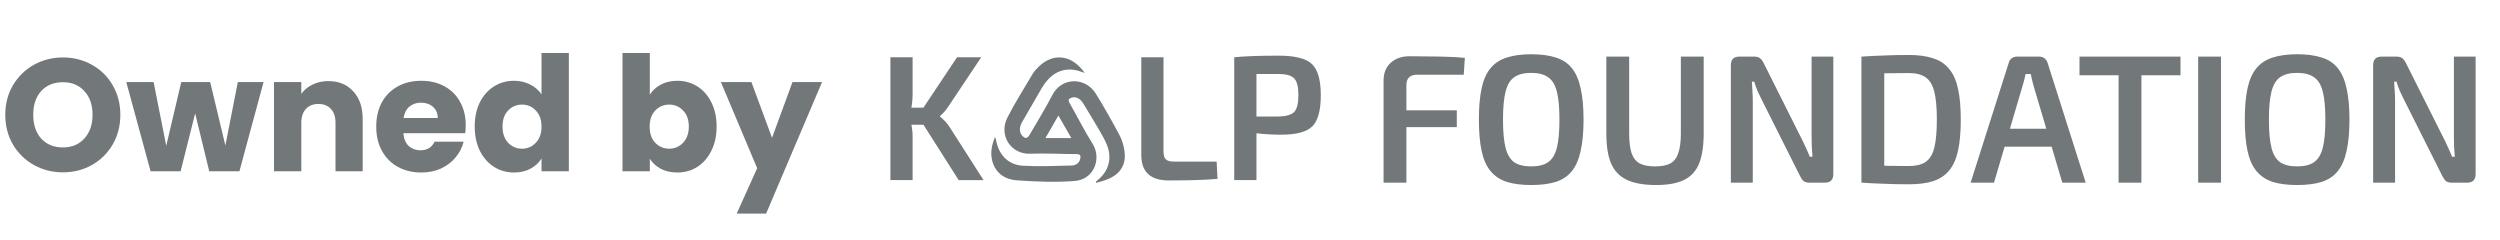 <svg xmlns="http://www.w3.org/2000/svg" width="219" height="21" viewBox="0 0 219 21" fill="none"><path d="M5.516 15.098C4.592 15.098 3.743 14.883 2.968 14.454C2.203 14.025 1.591 13.427 1.134 12.662C0.686 11.887 0.462 11.019 0.462 10.058C0.462 9.097 0.686 8.233 1.134 7.468C1.591 6.703 2.203 6.105 2.968 5.676C3.743 5.247 4.592 5.032 5.516 5.032C6.44 5.032 7.285 5.247 8.05 5.676C8.825 6.105 9.431 6.703 9.87 7.468C10.318 8.233 10.542 9.097 10.542 10.058C10.542 11.019 10.318 11.887 9.87 12.662C9.422 13.427 8.815 14.025 8.05 14.454C7.285 14.883 6.44 15.098 5.516 15.098ZM5.516 12.914C6.3 12.914 6.925 12.653 7.392 12.13C7.868 11.607 8.106 10.917 8.106 10.058C8.106 9.19 7.868 8.499 7.392 7.986C6.925 7.463 6.3 7.202 5.516 7.202C4.723 7.202 4.088 7.459 3.612 7.972C3.145 8.485 2.912 9.181 2.912 10.058C2.912 10.926 3.145 11.621 3.612 12.144C4.088 12.657 4.723 12.914 5.516 12.914ZM23.088 7.188L20.974 15H18.328L17.096 9.932L15.822 15H13.19L11.062 7.188H13.456L14.562 12.774L15.878 7.188H18.412L19.742 12.746L20.834 7.188H23.088ZM28.761 7.104C29.675 7.104 30.404 7.403 30.945 8C31.495 8.588 31.771 9.4 31.771 10.436V15H29.391V10.758C29.391 10.235 29.256 9.829 28.985 9.54C28.714 9.251 28.35 9.106 27.893 9.106C27.436 9.106 27.072 9.251 26.801 9.54C26.53 9.829 26.395 10.235 26.395 10.758V15H24.001V7.188H26.395V8.224C26.637 7.879 26.964 7.608 27.375 7.412C27.785 7.207 28.247 7.104 28.761 7.104ZM40.798 10.968C40.798 11.192 40.784 11.425 40.756 11.668H35.338C35.376 12.153 35.53 12.527 35.8 12.788C36.08 13.04 36.421 13.166 36.822 13.166C37.42 13.166 37.835 12.914 38.068 12.41H40.616C40.486 12.923 40.248 13.385 39.902 13.796C39.566 14.207 39.142 14.529 38.628 14.762C38.115 14.995 37.541 15.112 36.906 15.112C36.141 15.112 35.46 14.949 34.862 14.622C34.265 14.295 33.798 13.829 33.462 13.222C33.126 12.615 32.958 11.906 32.958 11.094C32.958 10.282 33.122 9.573 33.448 8.966C33.784 8.359 34.251 7.893 34.848 7.566C35.446 7.239 36.132 7.076 36.906 7.076C37.662 7.076 38.334 7.235 38.922 7.552C39.51 7.869 39.968 8.322 40.294 8.91C40.63 9.498 40.798 10.184 40.798 10.968ZM38.348 10.338C38.348 9.927 38.208 9.601 37.928 9.358C37.648 9.115 37.298 8.994 36.878 8.994C36.477 8.994 36.136 9.111 35.856 9.344C35.586 9.577 35.418 9.909 35.352 10.338H38.348ZM41.585 11.08C41.585 10.277 41.735 9.573 42.033 8.966C42.341 8.359 42.757 7.893 43.279 7.566C43.802 7.239 44.385 7.076 45.029 7.076C45.543 7.076 46.009 7.183 46.429 7.398C46.859 7.613 47.195 7.902 47.437 8.266V4.64H49.831V15H47.437V13.88C47.213 14.253 46.891 14.552 46.471 14.776C46.061 15 45.58 15.112 45.029 15.112C44.385 15.112 43.802 14.949 43.279 14.622C42.757 14.286 42.341 13.815 42.033 13.208C41.735 12.592 41.585 11.883 41.585 11.08ZM47.437 11.094C47.437 10.497 47.269 10.025 46.933 9.68C46.607 9.335 46.205 9.162 45.729 9.162C45.253 9.162 44.847 9.335 44.511 9.68C44.185 10.016 44.021 10.483 44.021 11.08C44.021 11.677 44.185 12.153 44.511 12.508C44.847 12.853 45.253 13.026 45.729 13.026C46.205 13.026 46.607 12.853 46.933 12.508C47.269 12.163 47.437 11.691 47.437 11.094ZM56.924 8.294C57.148 7.93 57.47 7.636 57.89 7.412C58.31 7.188 58.791 7.076 59.332 7.076C59.976 7.076 60.559 7.239 61.082 7.566C61.605 7.893 62.015 8.359 62.314 8.966C62.622 9.573 62.776 10.277 62.776 11.08C62.776 11.883 62.622 12.592 62.314 13.208C62.015 13.815 61.605 14.286 61.082 14.622C60.559 14.949 59.976 15.112 59.332 15.112C58.781 15.112 58.301 15.005 57.89 14.79C57.479 14.566 57.157 14.272 56.924 13.908V15H54.53V4.64H56.924V8.294ZM60.34 11.08C60.34 10.483 60.172 10.016 59.836 9.68C59.509 9.335 59.103 9.162 58.618 9.162C58.142 9.162 57.736 9.335 57.4 9.68C57.073 10.025 56.91 10.497 56.91 11.094C56.91 11.691 57.073 12.163 57.4 12.508C57.736 12.853 58.142 13.026 58.618 13.026C59.094 13.026 59.5 12.853 59.836 12.508C60.172 12.153 60.34 11.677 60.34 11.08ZM72.012 7.188L67.112 18.71H64.536L66.328 14.734L63.15 7.188H65.824L67.63 12.074L69.422 7.188H72.012Z" fill="#72777A"></path><path d="M80.895 10.926H79.837C79.909 11.259 79.945 11.613 79.945 11.987V15.776H78V5.015H79.945V8.181C79.945 8.639 79.909 9.055 79.837 9.429H80.895L83.837 5.015H85.955L83.06 9.351C82.883 9.632 82.645 9.903 82.344 10.162V10.209C82.707 10.51 82.987 10.816 83.185 11.129L86.158 15.777H83.978L80.896 10.926H80.895Z" fill="#72777A"></path><path d="M101.923 5.015V13.265C101.923 13.598 101.991 13.83 102.125 13.959C102.26 14.09 102.498 14.155 102.841 14.155H106.578L106.655 15.667C105.638 15.761 104.216 15.807 102.39 15.807C100.781 15.807 99.977 15.064 99.977 13.577V5.015H101.922H101.923Z" fill="#72777A"></path><path d="M108.119 15.777V5.015C109.043 4.921 110.34 4.875 112.011 4.875C113.422 4.875 114.39 5.116 114.915 5.6C115.438 6.084 115.701 6.996 115.701 8.337C115.701 9.677 115.451 10.591 114.953 11.073C114.455 11.557 113.558 11.799 112.261 11.799C111.493 11.799 110.76 11.758 110.066 11.674V15.775H108.12L108.119 15.777ZM110.066 10.208H111.965C112.65 10.197 113.117 10.065 113.366 9.811C113.616 9.556 113.739 9.065 113.739 8.337C113.739 7.608 113.615 7.118 113.366 6.863C113.117 6.608 112.65 6.48 111.965 6.48H110.066V10.208Z" fill="#72777A"></path><path d="M95.988 15.932C96.059 15.868 96.128 15.803 96.201 15.74C97.113 14.969 97.415 13.914 97.001 12.787C96.842 12.355 96.61 11.945 96.378 11.544C95.9 10.72 95.403 9.907 94.91 9.091C94.624 8.619 94.238 8.429 93.858 8.561C93.626 8.641 93.538 8.749 93.684 9.006C94.367 10.205 94.987 11.442 95.719 12.61C96.511 13.877 95.85 15.723 94.143 15.854C92.462 15.984 90.755 15.915 89.07 15.797C88.048 15.726 87.201 15.183 86.919 14.082C86.742 13.389 86.868 12.712 87.164 12.007C87.204 12.111 87.238 12.167 87.249 12.229C87.465 13.543 88.3 14.442 89.616 14.518C91.025 14.601 92.445 14.53 93.86 14.501C94.214 14.493 94.522 14.319 94.622 13.934C94.685 13.688 94.67 13.501 94.316 13.5C92.962 13.497 91.605 13.412 90.254 13.466C88.561 13.534 87.459 11.863 88.246 10.305C88.918 8.974 89.733 7.715 90.489 6.426C90.558 6.308 90.651 6.202 90.742 6.098C92.06 4.58 93.82 4.679 95.018 6.387C94.892 6.346 94.809 6.324 94.729 6.293C93.627 5.864 92.537 6.126 91.76 7.02C91.588 7.218 91.427 7.431 91.293 7.657C90.702 8.664 90.12 9.677 89.539 10.69C89.282 11.137 89.281 11.566 89.522 11.856C89.787 12.175 89.993 12.159 90.196 11.804C90.866 10.639 91.582 9.498 92.198 8.304C92.984 6.778 95.05 6.703 95.988 8.199C96.736 9.389 97.415 10.624 98.081 11.862C98.296 12.262 98.426 12.73 98.497 13.181C98.677 14.316 98.225 15.149 97.19 15.633C96.823 15.806 96.419 15.894 96.03 16.021C96.016 15.991 96.004 15.96 95.99 15.93L95.988 15.932ZM92.716 10.121C92.326 10.8 91.963 11.429 91.579 12.096H93.849C93.466 11.428 93.106 10.803 92.715 10.121H92.716Z" fill="#72777A"></path><path d="M123.472 4.928C124.016 4.928 124.565 4.933 125.12 4.944C125.685 4.944 126.24 4.955 126.784 4.976C127.339 4.987 127.851 5.019 128.32 5.072L128.224 6.544H124.16C123.84 6.544 123.6 6.619 123.44 6.768C123.28 6.917 123.2 7.152 123.2 7.472V16H121.2V7.072C121.2 6.4 121.408 5.877 121.824 5.504C122.24 5.12 122.789 4.928 123.472 4.928ZM121.472 9.664H127.616V11.136H121.472V9.664ZM134.127 4.752C134.98 4.752 135.7 4.848 136.287 5.04C136.874 5.221 137.343 5.531 137.695 5.968C138.047 6.405 138.303 6.992 138.463 7.728C138.634 8.464 138.719 9.381 138.719 10.48C138.719 11.568 138.634 12.485 138.463 13.232C138.303 13.968 138.047 14.555 137.695 14.992C137.343 15.429 136.874 15.744 136.287 15.936C135.7 16.117 134.98 16.208 134.127 16.208C133.295 16.208 132.586 16.117 131.999 15.936C131.412 15.744 130.938 15.429 130.575 14.992C130.212 14.555 129.951 13.968 129.791 13.232C129.631 12.485 129.551 11.568 129.551 10.48C129.551 9.381 129.631 8.464 129.791 7.728C129.951 6.992 130.212 6.405 130.575 5.968C130.938 5.531 131.412 5.221 131.999 5.04C132.586 4.848 133.295 4.752 134.127 4.752ZM134.127 6.384C133.498 6.384 133.002 6.512 132.639 6.768C132.287 7.013 132.036 7.435 131.887 8.032C131.738 8.619 131.663 9.435 131.663 10.48C131.663 11.525 131.738 12.347 131.887 12.944C132.036 13.531 132.287 13.952 132.639 14.208C133.002 14.453 133.498 14.576 134.127 14.576C134.767 14.576 135.263 14.453 135.615 14.208C135.978 13.952 136.234 13.531 136.383 12.944C136.532 12.347 136.607 11.525 136.607 10.48C136.607 9.435 136.532 8.619 136.383 8.032C136.234 7.435 135.978 7.013 135.615 6.768C135.263 6.512 134.767 6.384 134.127 6.384ZM149.243 4.96V11.68C149.243 12.779 149.109 13.659 148.843 14.32C148.576 14.981 148.139 15.461 147.531 15.76C146.923 16.059 146.107 16.208 145.083 16.208C144.016 16.208 143.163 16.059 142.523 15.76C141.883 15.461 141.419 14.981 141.131 14.32C140.853 13.659 140.715 12.779 140.715 11.68V4.96H142.715V11.68C142.715 12.405 142.784 12.981 142.923 13.408C143.072 13.835 143.312 14.139 143.643 14.32C143.973 14.491 144.421 14.576 144.987 14.576C145.552 14.576 145.995 14.491 146.315 14.32C146.645 14.139 146.88 13.835 147.019 13.408C147.168 12.981 147.243 12.405 147.243 11.68V4.96H149.243ZM160.599 4.96V15.248C160.599 15.749 160.353 16 159.863 16H158.503C158.279 16 158.108 15.952 157.991 15.856C157.873 15.749 157.767 15.595 157.671 15.392L154.327 8.736C154.209 8.501 154.087 8.245 153.959 7.968C153.841 7.68 153.745 7.408 153.671 7.152H153.463C153.484 7.419 153.5 7.691 153.511 7.968C153.532 8.235 153.543 8.501 153.543 8.768V16H151.623V5.712C151.623 5.211 151.868 4.96 152.359 4.96H153.687C153.911 4.96 154.081 5.013 154.199 5.12C154.316 5.216 154.423 5.365 154.519 5.568L157.767 12.048C157.895 12.283 158.023 12.549 158.151 12.848C158.289 13.136 158.417 13.429 158.535 13.728H158.775C158.753 13.419 158.732 13.12 158.711 12.832C158.7 12.533 158.695 12.24 158.695 11.952V4.96H160.599ZM167.22 4.816C168.052 4.816 168.756 4.912 169.332 5.104C169.919 5.285 170.388 5.595 170.74 6.032C171.103 6.459 171.364 7.04 171.524 7.776C171.684 8.501 171.764 9.403 171.764 10.48C171.764 11.557 171.684 12.464 171.524 13.2C171.364 13.925 171.103 14.507 170.74 14.944C170.388 15.371 169.919 15.68 169.332 15.872C168.756 16.053 168.052 16.144 167.22 16.144C166.42 16.144 165.679 16.128 164.996 16.096C164.313 16.075 163.668 16.043 163.06 16L163.892 14.464C164.319 14.485 164.809 14.507 165.364 14.528C165.919 14.539 166.537 14.544 167.22 14.544C167.839 14.544 168.324 14.427 168.676 14.192C169.039 13.947 169.295 13.531 169.444 12.944C169.593 12.347 169.668 11.525 169.668 10.48C169.668 9.435 169.593 8.619 169.444 8.032C169.295 7.435 169.039 7.013 168.676 6.768C168.324 6.523 167.839 6.4 167.22 6.4C166.559 6.4 165.967 6.405 165.444 6.416C164.932 6.427 164.431 6.432 163.94 6.432L163.06 4.96C163.668 4.917 164.308 4.885 164.98 4.864C165.663 4.832 166.409 4.816 167.22 4.816ZM165.06 4.96V16H163.06V4.96H165.06ZM178.643 4.96C178.814 4.96 178.963 5.008 179.091 5.104C179.219 5.2 179.31 5.328 179.363 5.488L182.707 16H180.659L178.131 7.488C178.088 7.317 178.046 7.147 178.003 6.976C177.96 6.805 177.923 6.64 177.891 6.48H177.443C177.411 6.64 177.374 6.805 177.331 6.976C177.288 7.147 177.24 7.317 177.187 7.488L174.675 16H172.627L175.971 5.488C176.014 5.328 176.099 5.2 176.227 5.104C176.366 5.008 176.52 4.96 176.691 4.96H178.643ZM180.499 11.28V12.848H174.819V11.28H180.499ZM187.588 4.96V16H185.588V4.96H187.588ZM191.012 4.96V6.592H182.164V4.96H191.012ZM194.56 4.96V16H192.56V4.96H194.56ZM201.221 4.752C202.074 4.752 202.794 4.848 203.381 5.04C203.968 5.221 204.437 5.531 204.789 5.968C205.141 6.405 205.397 6.992 205.557 7.728C205.728 8.464 205.813 9.381 205.813 10.48C205.813 11.568 205.728 12.485 205.557 13.232C205.397 13.968 205.141 14.555 204.789 14.992C204.437 15.429 203.968 15.744 203.381 15.936C202.794 16.117 202.074 16.208 201.221 16.208C200.389 16.208 199.68 16.117 199.093 15.936C198.506 15.744 198.032 15.429 197.669 14.992C197.306 14.555 197.045 13.968 196.885 13.232C196.725 12.485 196.645 11.568 196.645 10.48C196.645 9.381 196.725 8.464 196.885 7.728C197.045 6.992 197.306 6.405 197.669 5.968C198.032 5.531 198.506 5.221 199.093 5.04C199.68 4.848 200.389 4.752 201.221 4.752ZM201.221 6.384C200.592 6.384 200.096 6.512 199.733 6.768C199.381 7.013 199.13 7.435 198.981 8.032C198.832 8.619 198.757 9.435 198.757 10.48C198.757 11.525 198.832 12.347 198.981 12.944C199.13 13.531 199.381 13.952 199.733 14.208C200.096 14.453 200.592 14.576 201.221 14.576C201.861 14.576 202.357 14.453 202.709 14.208C203.072 13.952 203.328 13.531 203.477 12.944C203.626 12.347 203.701 11.525 203.701 10.48C203.701 9.435 203.626 8.619 203.477 8.032C203.328 7.435 203.072 7.013 202.709 6.768C202.357 6.512 201.861 6.384 201.221 6.384ZM216.864 4.96V15.248C216.864 15.749 216.619 16 216.128 16H214.768C214.544 16 214.374 15.952 214.256 15.856C214.139 15.749 214.032 15.595 213.936 15.392L210.592 8.736C210.475 8.501 210.352 8.245 210.224 7.968C210.107 7.68 210.011 7.408 209.936 7.152H209.728C209.75 7.419 209.766 7.691 209.776 7.968C209.798 8.235 209.808 8.501 209.808 8.768V16H207.888V5.712C207.888 5.211 208.134 4.96 208.624 4.96H209.952C210.176 4.96 210.347 5.013 210.464 5.12C210.582 5.216 210.688 5.365 210.784 5.568L214.032 12.048C214.16 12.283 214.288 12.549 214.416 12.848C214.555 13.136 214.683 13.429 214.8 13.728H215.04C215.019 13.419 214.998 13.12 214.976 12.832C214.966 12.533 214.96 12.24 214.96 11.952V4.96H216.864Z" fill="#72777A"></path></svg>